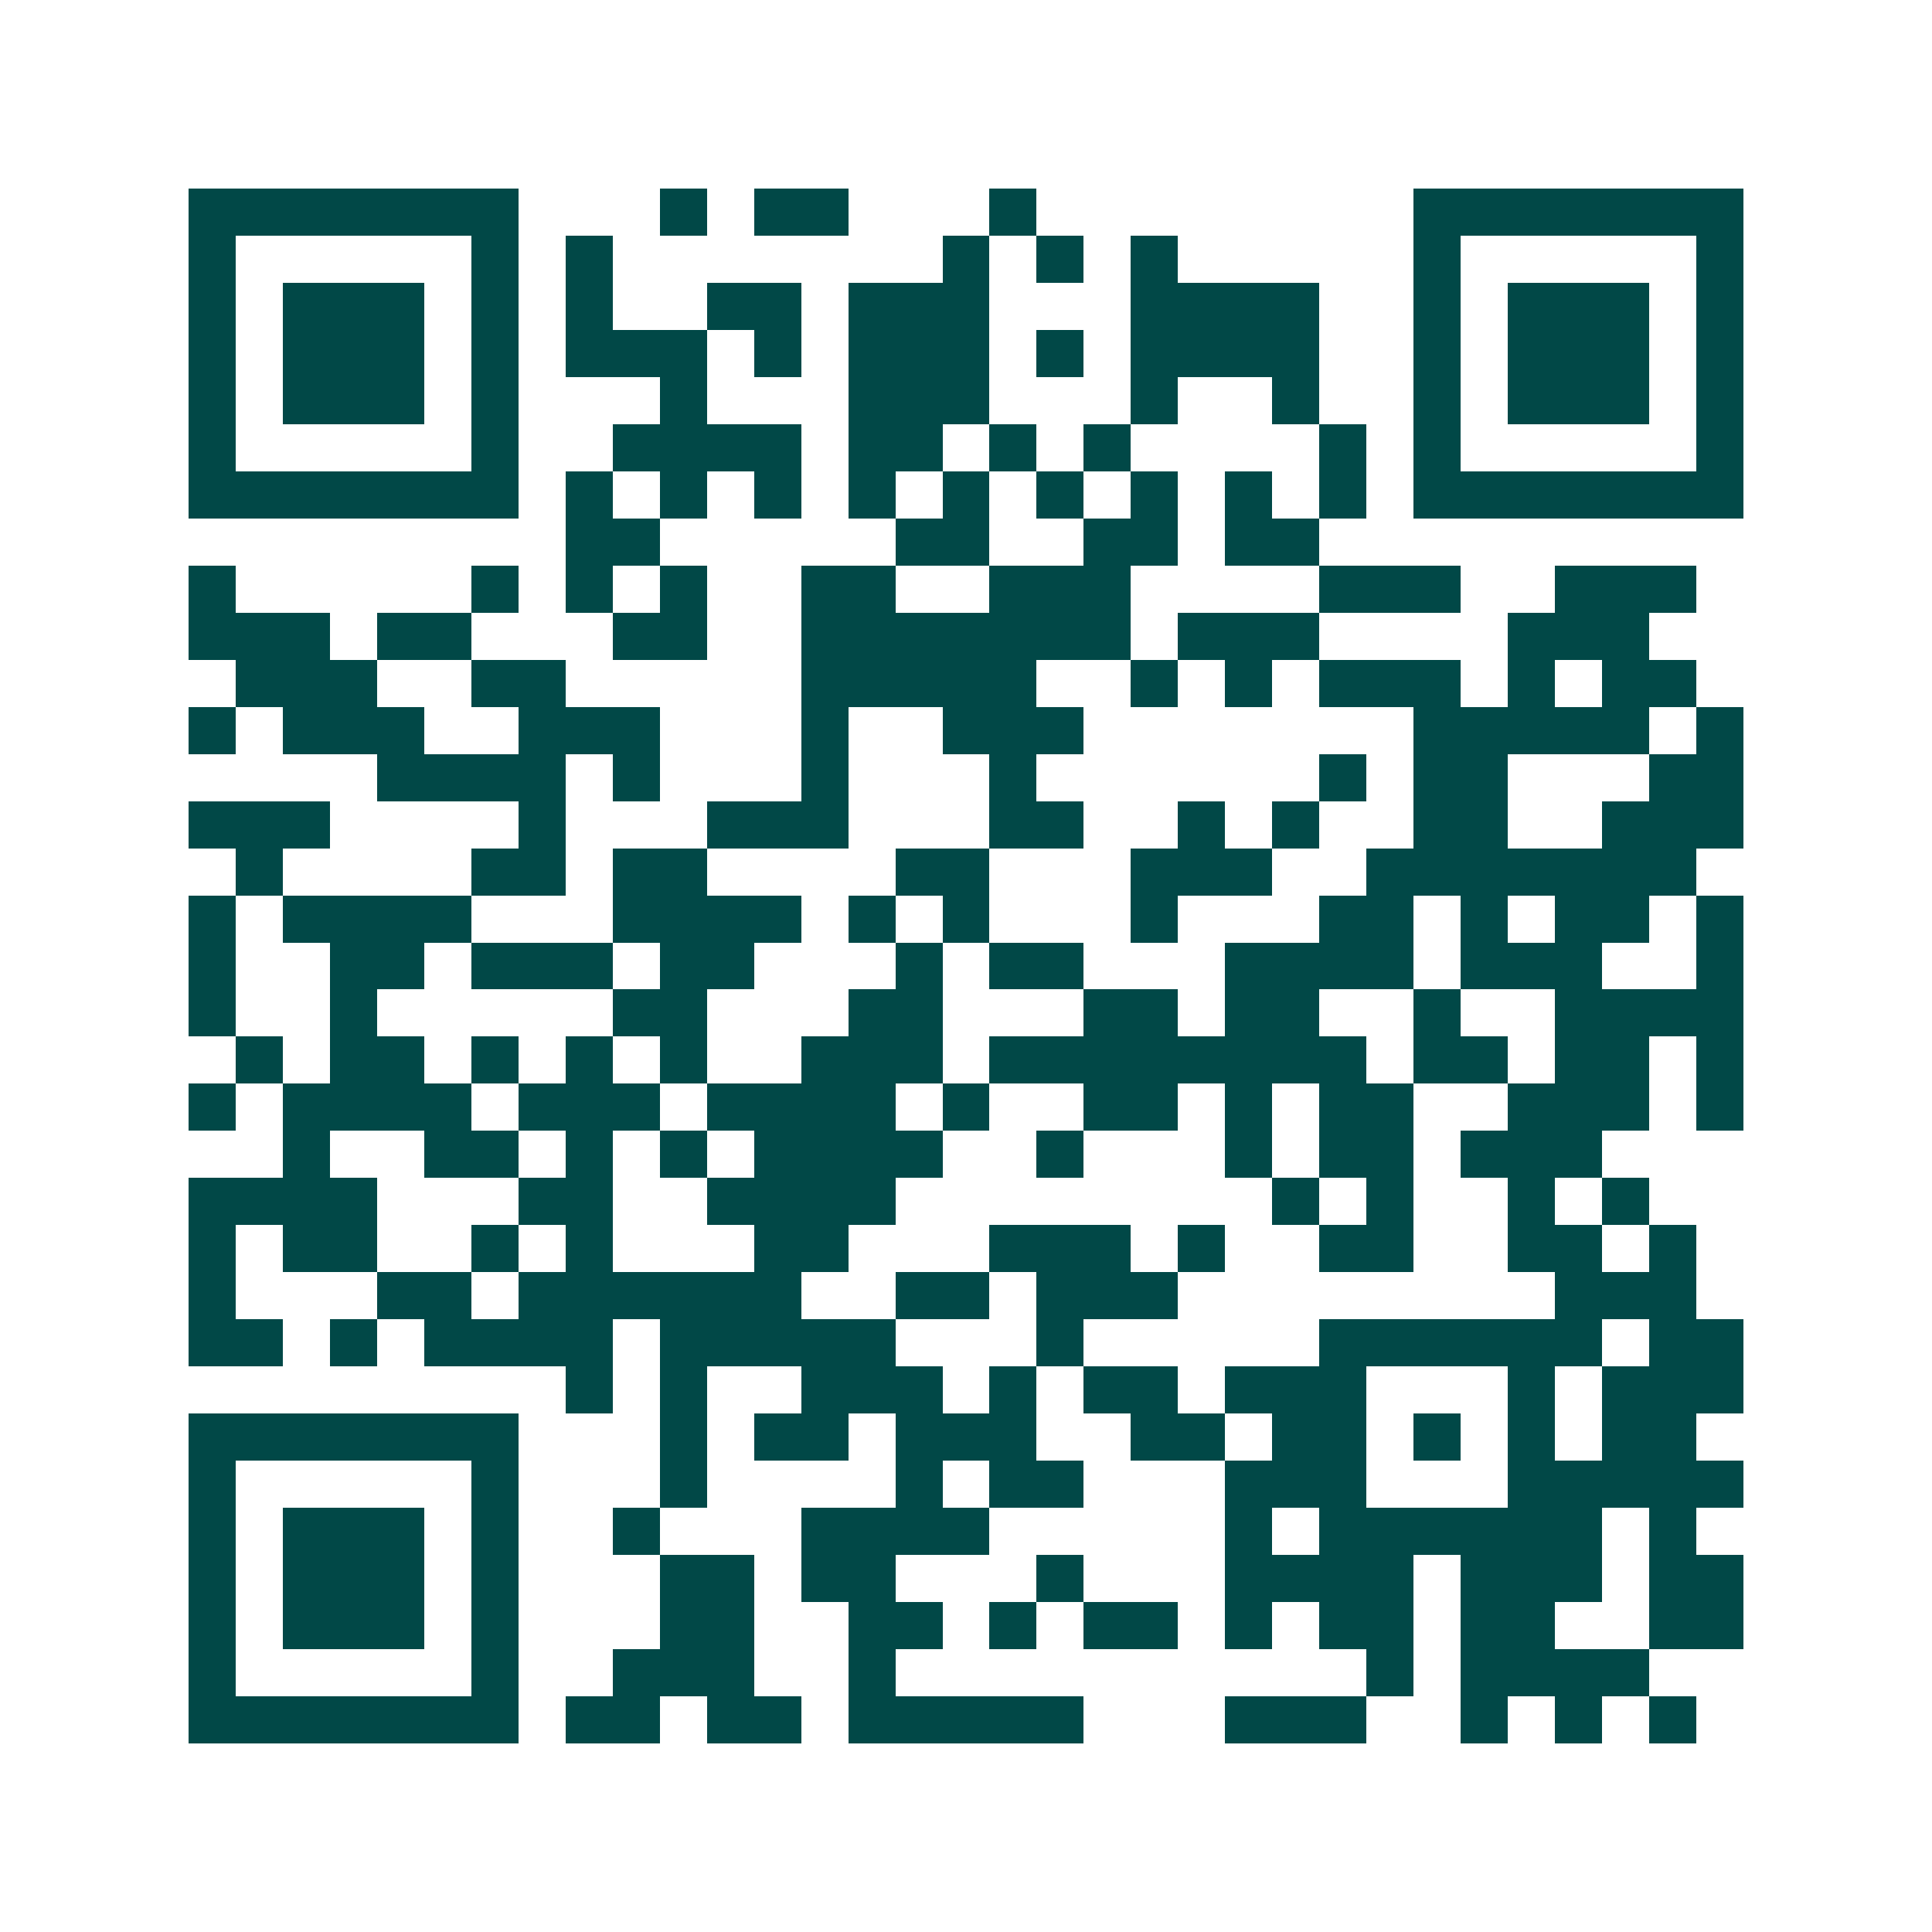 <svg xmlns="http://www.w3.org/2000/svg" width="200" height="200" viewBox="0 0 41 41" shape-rendering="crispEdges"><path fill="#ffffff" d="M0 0h41v41H0z"/><path stroke="#014847" d="M4 4.5h7m3 0h1m1 0h2m3 0h1m8 0h7M4 5.5h1m5 0h1m1 0h1m7 0h1m1 0h1m1 0h1m5 0h1m5 0h1M4 6.5h1m1 0h3m1 0h1m1 0h1m2 0h2m1 0h3m3 0h4m2 0h1m1 0h3m1 0h1M4 7.5h1m1 0h3m1 0h1m1 0h3m1 0h1m1 0h3m1 0h1m1 0h4m2 0h1m1 0h3m1 0h1M4 8.5h1m1 0h3m1 0h1m3 0h1m3 0h3m3 0h1m2 0h1m2 0h1m1 0h3m1 0h1M4 9.5h1m5 0h1m2 0h4m1 0h2m1 0h1m1 0h1m4 0h1m1 0h1m5 0h1M4 10.5h7m1 0h1m1 0h1m1 0h1m1 0h1m1 0h1m1 0h1m1 0h1m1 0h1m1 0h1m1 0h7M12 11.5h2m5 0h2m2 0h2m1 0h2M4 12.5h1m5 0h1m1 0h1m1 0h1m2 0h2m2 0h3m4 0h3m2 0h3M4 13.5h3m1 0h2m3 0h2m2 0h7m1 0h3m4 0h3M5 14.5h3m2 0h2m5 0h5m2 0h1m1 0h1m1 0h3m1 0h1m1 0h2M4 15.5h1m1 0h3m2 0h3m3 0h1m2 0h3m7 0h5m1 0h1M8 16.5h4m1 0h1m3 0h1m3 0h1m6 0h1m1 0h2m3 0h2M4 17.5h3m4 0h1m3 0h3m3 0h2m2 0h1m1 0h1m2 0h2m2 0h3M5 18.5h1m4 0h2m1 0h2m4 0h2m3 0h3m2 0h7M4 19.5h1m1 0h4m3 0h4m1 0h1m1 0h1m3 0h1m3 0h2m1 0h1m1 0h2m1 0h1M4 20.5h1m2 0h2m1 0h3m1 0h2m3 0h1m1 0h2m3 0h4m1 0h3m2 0h1M4 21.5h1m2 0h1m5 0h2m3 0h2m3 0h2m1 0h2m2 0h1m2 0h4M5 22.5h1m1 0h2m1 0h1m1 0h1m1 0h1m2 0h3m1 0h8m1 0h2m1 0h2m1 0h1M4 23.5h1m1 0h4m1 0h3m1 0h4m1 0h1m2 0h2m1 0h1m1 0h2m2 0h3m1 0h1M6 24.5h1m2 0h2m1 0h1m1 0h1m1 0h4m2 0h1m3 0h1m1 0h2m1 0h3M4 25.5h4m3 0h2m2 0h4m8 0h1m1 0h1m2 0h1m1 0h1M4 26.5h1m1 0h2m2 0h1m1 0h1m3 0h2m3 0h3m1 0h1m2 0h2m2 0h2m1 0h1M4 27.5h1m3 0h2m1 0h6m2 0h2m1 0h3m8 0h3M4 28.5h2m1 0h1m1 0h4m1 0h5m3 0h1m5 0h6m1 0h2M12 29.5h1m1 0h1m2 0h3m1 0h1m1 0h2m1 0h3m3 0h1m1 0h3M4 30.5h7m3 0h1m1 0h2m1 0h3m2 0h2m1 0h2m1 0h1m1 0h1m1 0h2M4 31.5h1m5 0h1m3 0h1m4 0h1m1 0h2m3 0h3m3 0h5M4 32.5h1m1 0h3m1 0h1m2 0h1m3 0h4m5 0h1m1 0h6m1 0h1M4 33.5h1m1 0h3m1 0h1m3 0h2m1 0h2m3 0h1m3 0h4m1 0h3m1 0h2M4 34.5h1m1 0h3m1 0h1m3 0h2m2 0h2m1 0h1m1 0h2m1 0h1m1 0h2m1 0h2m2 0h2M4 35.5h1m5 0h1m2 0h3m2 0h1m10 0h1m1 0h4M4 36.5h7m1 0h2m1 0h2m1 0h5m3 0h3m2 0h1m1 0h1m1 0h1"/></svg>
